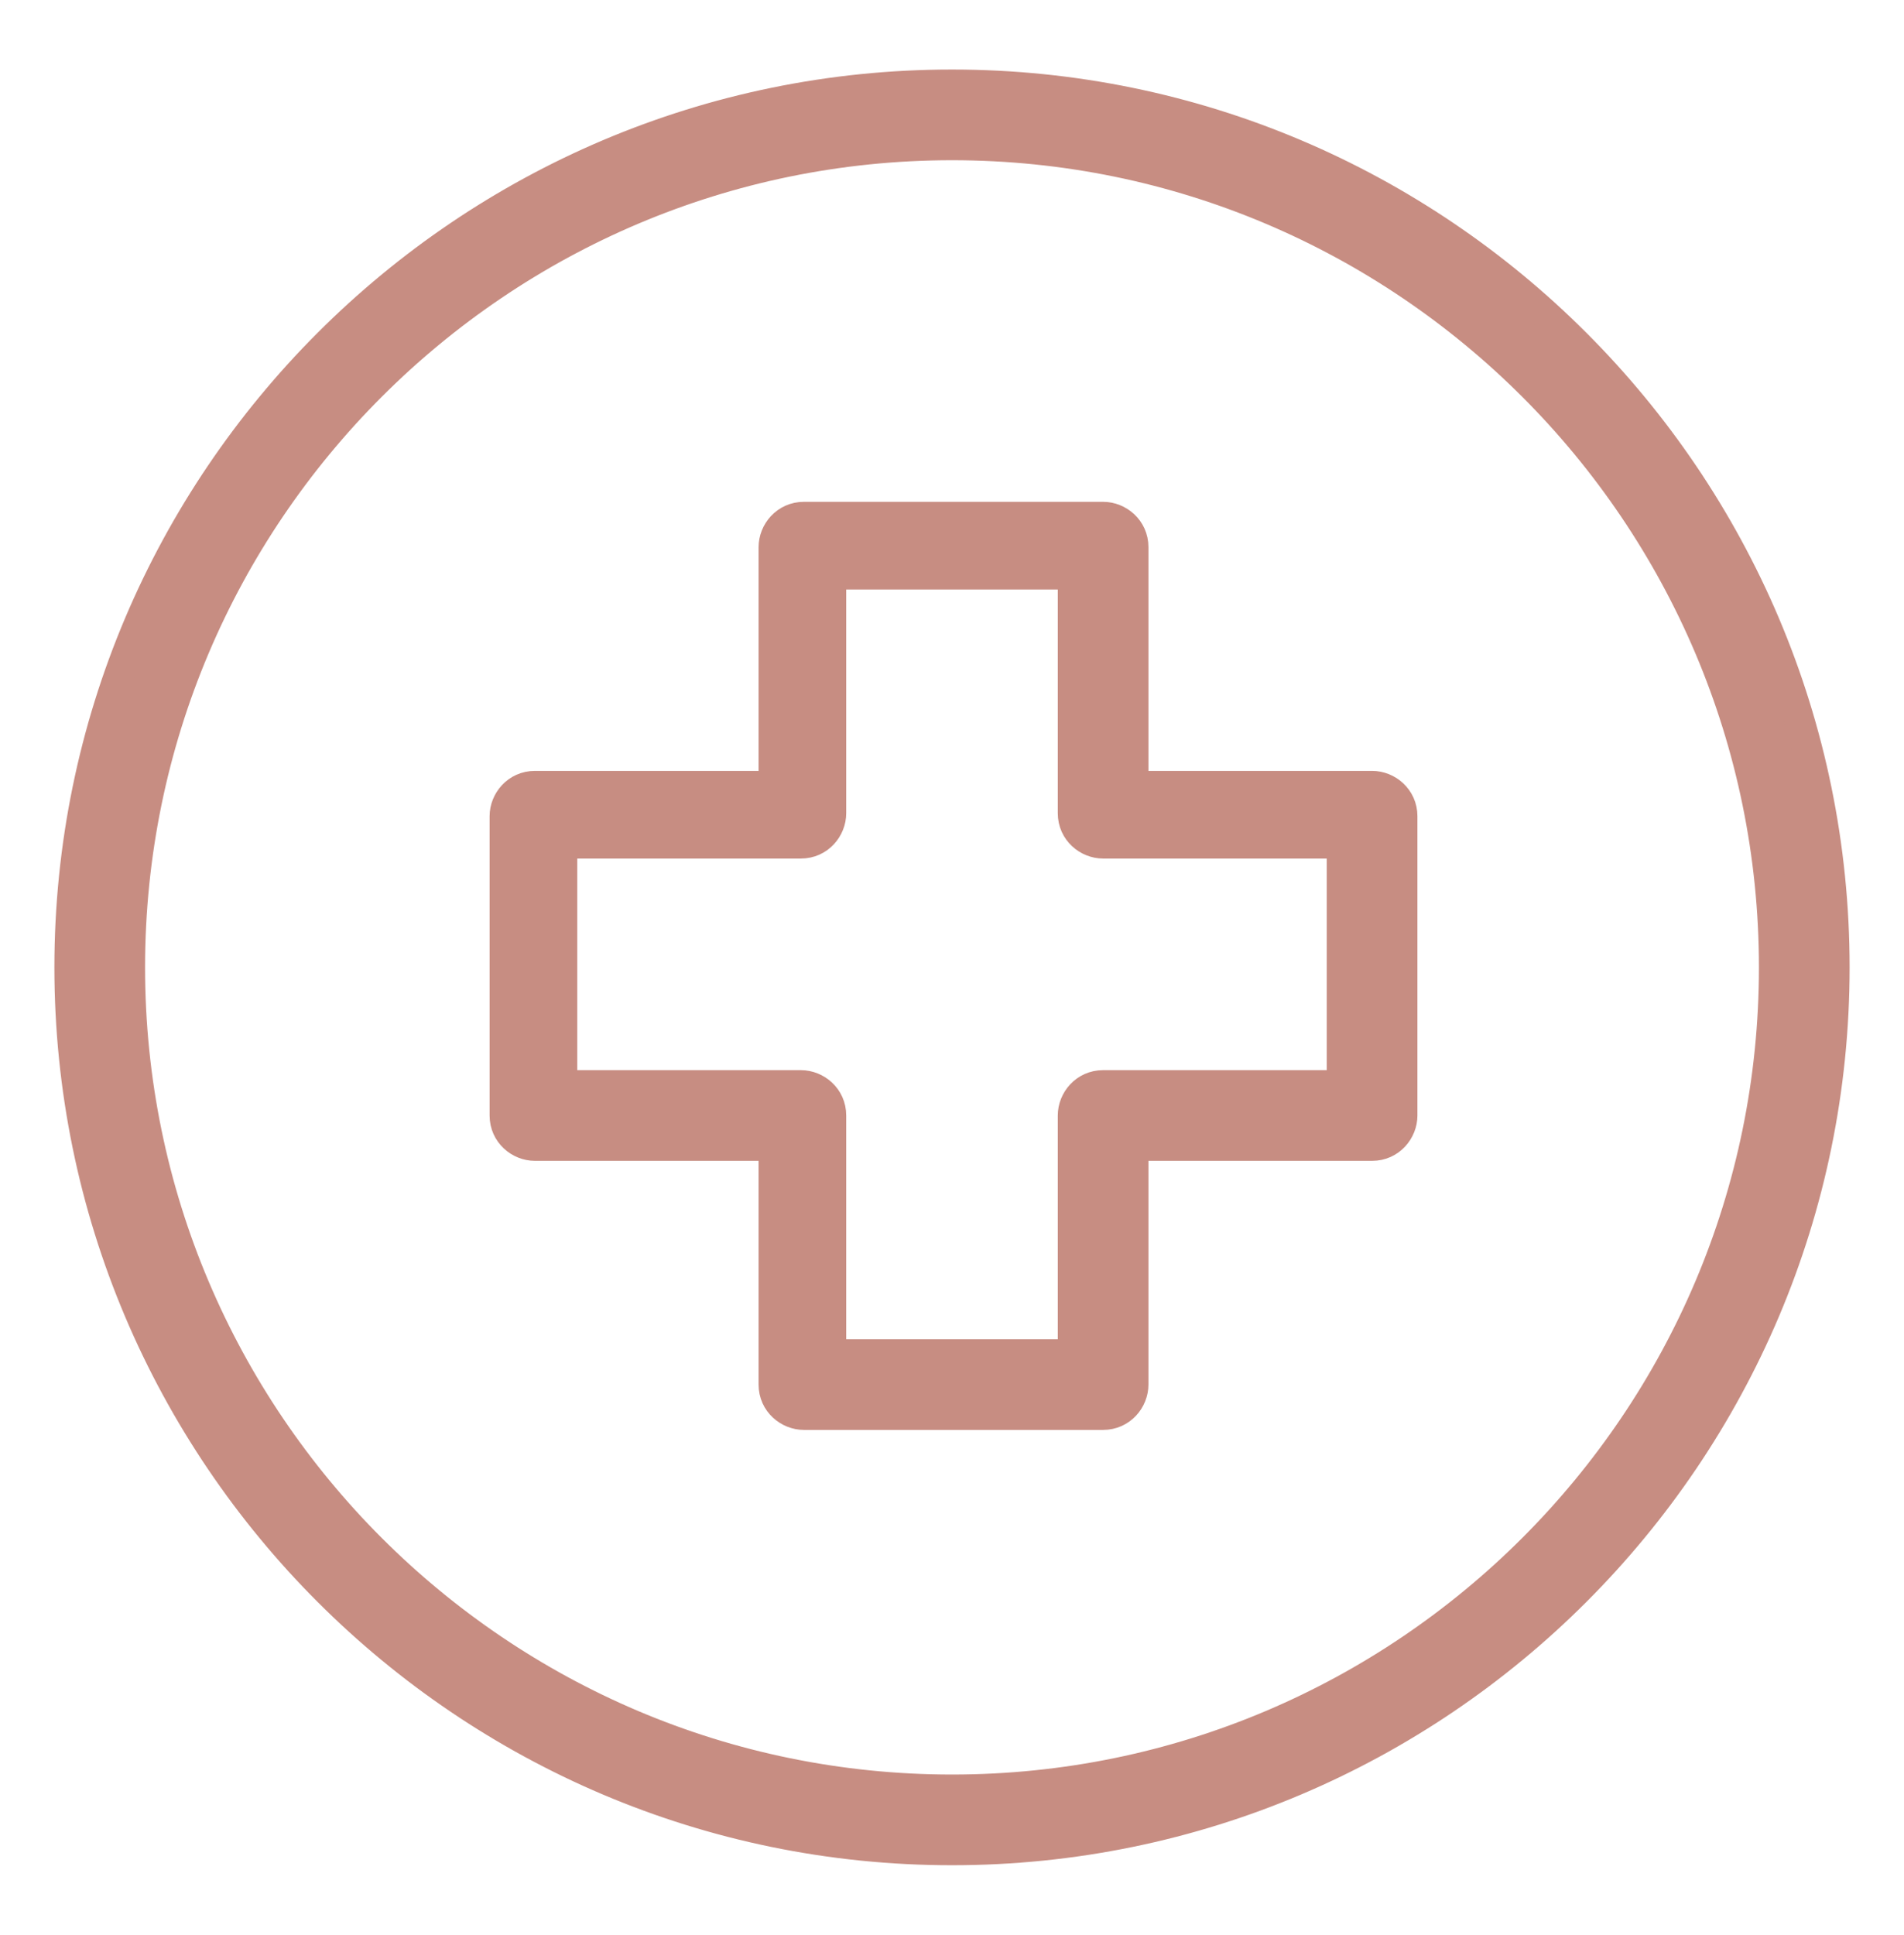 <?xml version="1.0" encoding="UTF-8"?>
<svg xmlns="http://www.w3.org/2000/svg" version="1.1" viewBox="0 0 63 64">
  <defs>
    <style>
      .cls-1 {
        fill: #c78d82;
        stroke: #c78d82;
        stroke-linecap: round;
        stroke-linejoin: round;
      }
    </style>
  </defs>
  <!-- Generator: Adobe Illustrator 28.6.0, SVG Export Plug-In . SVG Version: 1.2.0 Build 709)  -->
  <g>
    <g id="Layer_1">
      <g>
        <path class="cls-1" d="M36.5,46.8h-9.9c-.5,0-1-.4-1-1v-7.9h-7.9c-.5,0-1-.4-1-1v-9.9c0-.5.4-1,1-1h7.9v-7.9c0-.5.4-1,1-1h9.9c.5,0,1,.4,1,1v7.9h7.9c.5,0,1,.4,1,1v9.9c0,.5-.4,1-1,1h-7.9v7.9c0,.5-.4,1-1,1ZM27.5,44.8h8v-7.9c0-.5.4-1,1-1h7.9v-8h-7.9c-.5,0-1-.4-1-1v-7.9h-8v7.9c0,.5-.4,1-1,1h-7.9v8h7.9c.5,0,1,.4,1,1v7.9Z"></path>
        <path class="cls-1" d="M31.5,61.2c-16.1,0-29.2-13.1-29.2-29.2S15.4,2.8,31.5,2.8s29.2,13.1,29.2,29.2-13.1,29.2-29.2,29.2ZM31.5,4.8c-15,0-27.2,12.2-27.2,27.2s12.2,27.2,27.2,27.2,27.2-12.2,27.2-27.2S46.5,4.8,31.5,4.8Z"></path>
      </g>
    </g>
  </g>
</svg>
